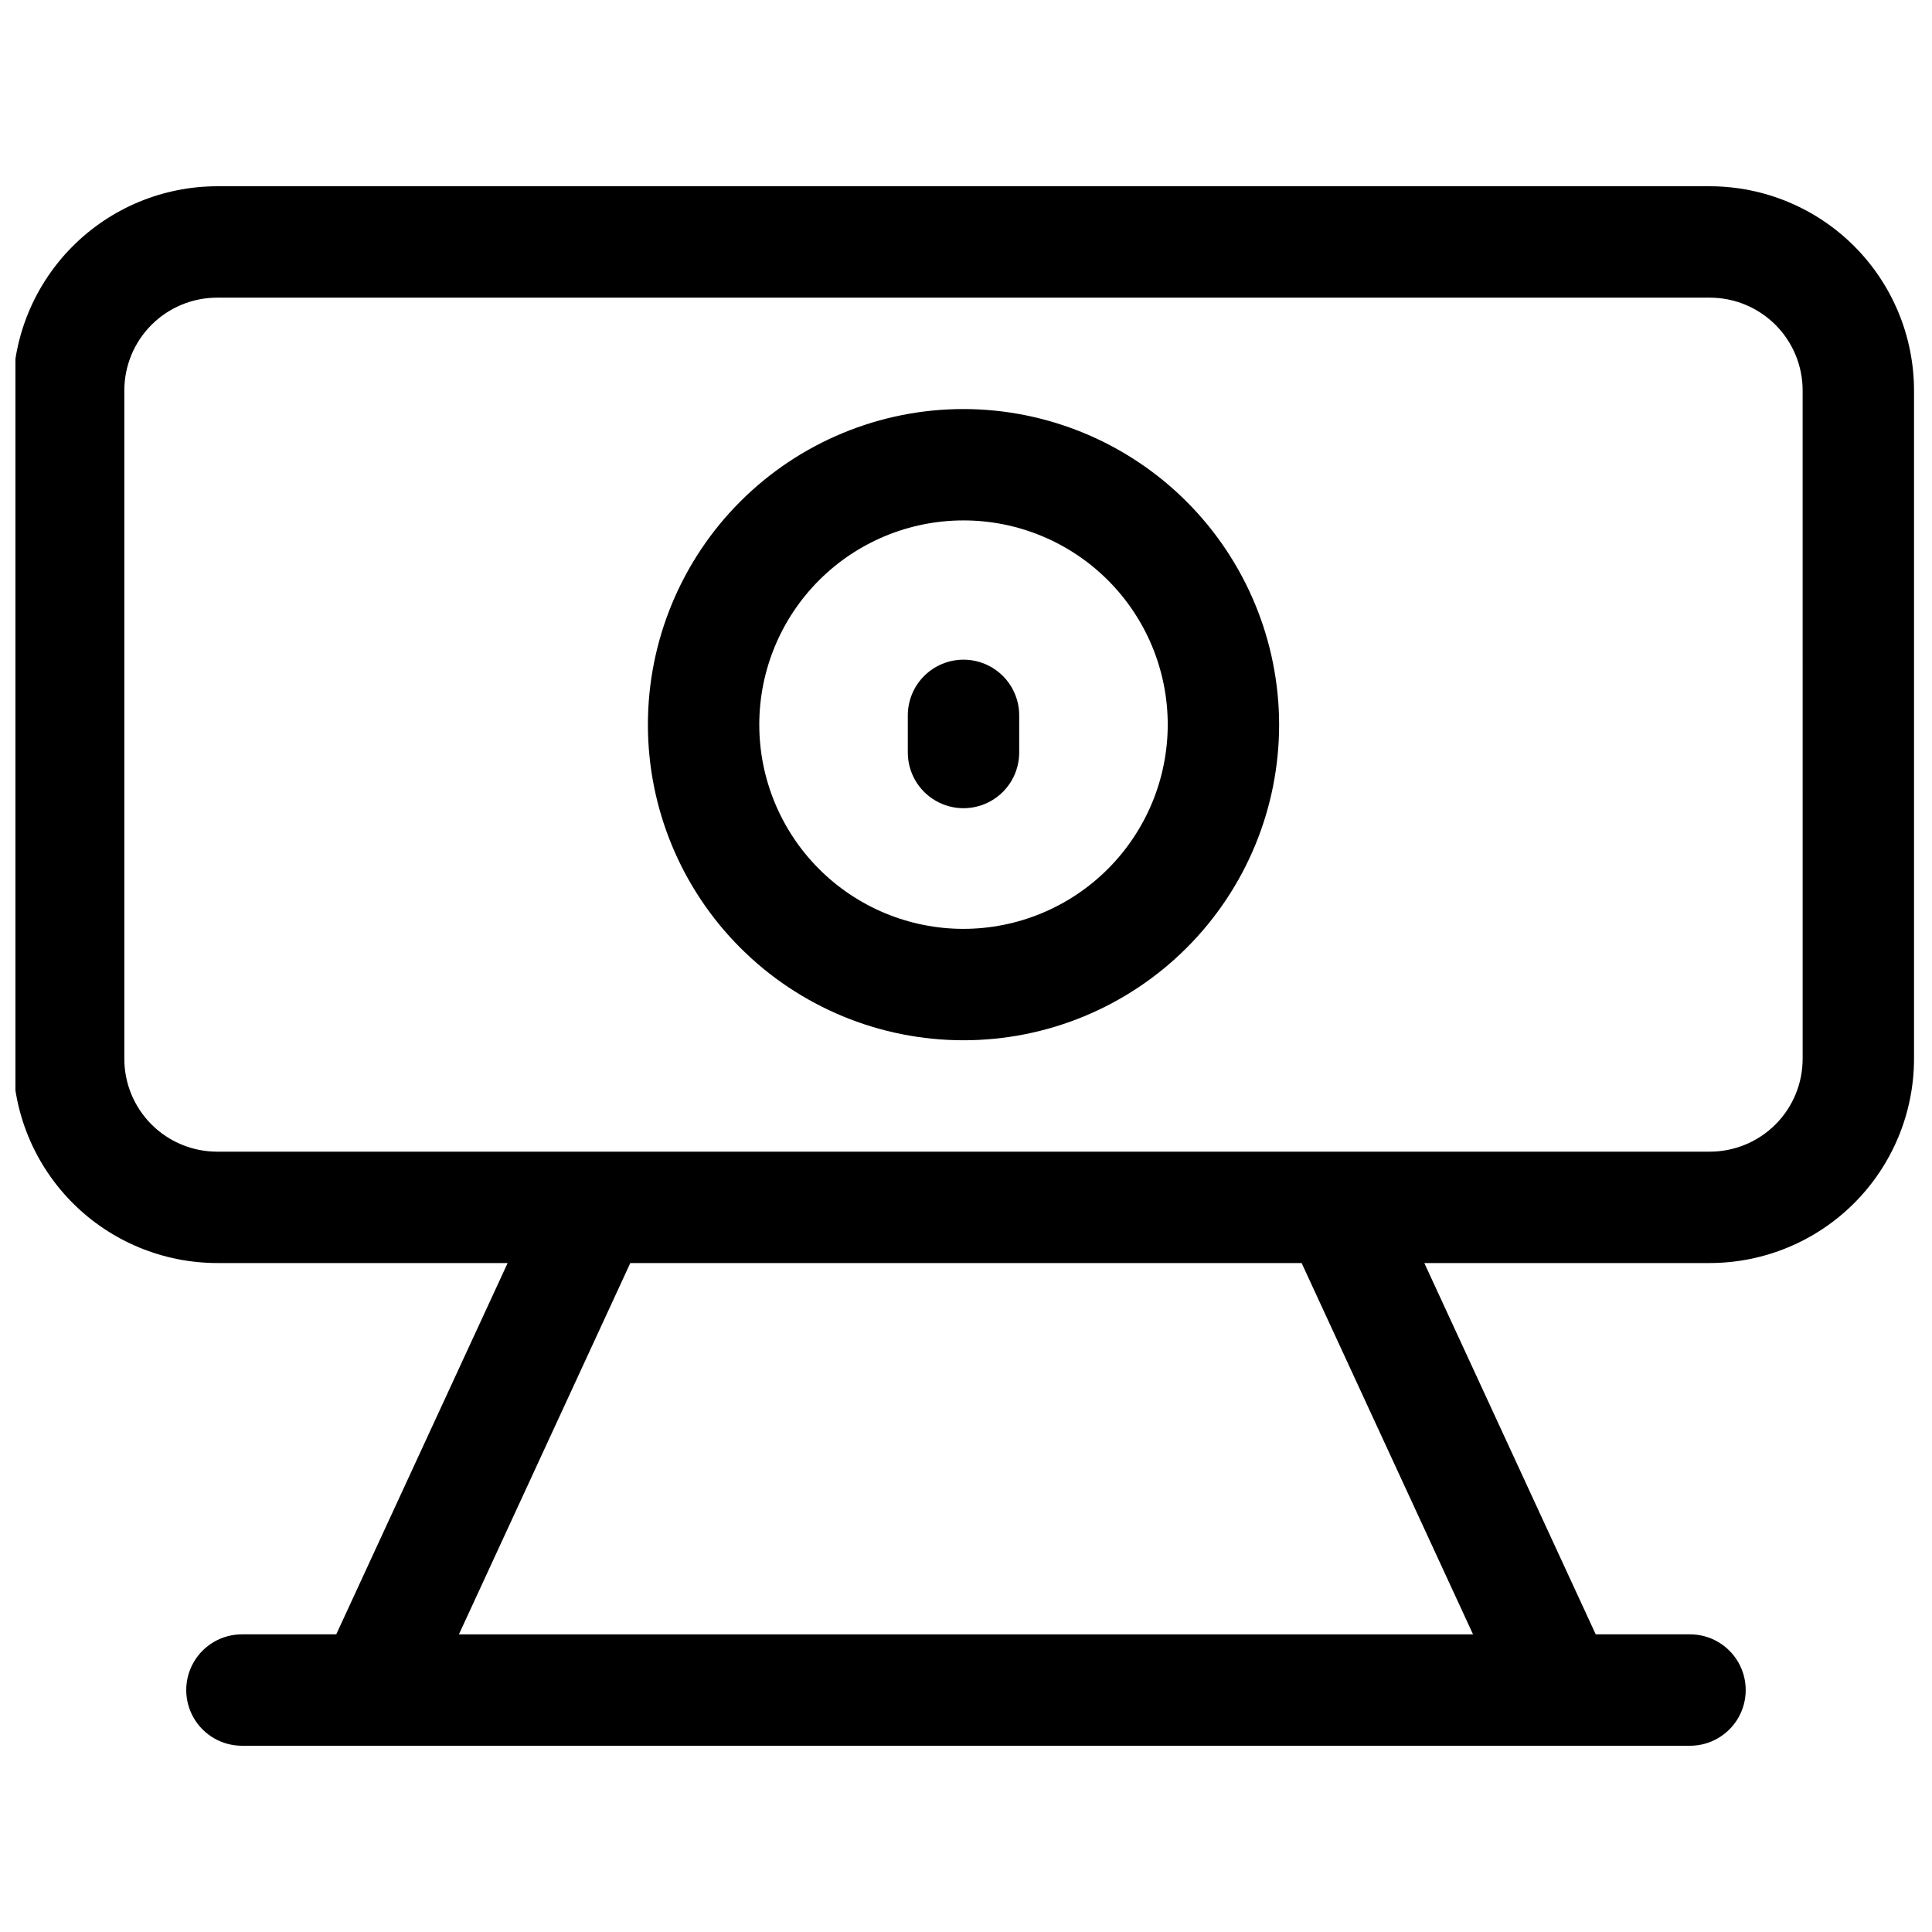 <?xml version="1.0" encoding="UTF-8"?>
<!-- Uploaded to: SVG Repo, www.svgrepo.com, Generator: SVG Repo Mixer Tools -->
<svg width="800px" height="800px" version="1.1" viewBox="144 144 512 512" xmlns="http://www.w3.org/2000/svg">
 <defs>
  <clipPath id="a">
   <path d="m148.09 193h503.81v414h-503.81z"/>
  </clipPath>
 </defs>
 <g clip-path="url(#a)">
  <path d="m597.12 193.36h-395.57c-14.348 0.016-28.105 5.723-38.25 15.867-10.148 10.145-15.855 23.902-15.871 38.25v177.12c0.016 14.352 5.723 28.105 15.871 38.254 10.145 10.145 23.902 15.852 38.25 15.867h76.98l-45.422 98.398h-24.996c-5.273 0-10.145 2.816-12.781 7.383-2.637 4.566-2.637 10.191 0 14.758 2.637 4.566 7.508 7.383 12.781 7.383h383.76c5.273 0 10.145-2.816 12.781-7.383 2.637-4.566 2.637-10.191 0-14.758-2.637-4.566-7.508-7.383-12.781-7.383h-24.992l-45.422-98.398h75.66c14.348-0.016 28.105-5.723 38.25-15.867 10.145-10.148 15.852-23.902 15.867-38.254v-177.12c-0.016-14.348-5.723-28.105-15.867-38.25-10.145-10.145-23.902-15.852-38.25-15.867zm-62.75 383.76h-268.75l45.418-98.398h177.91zm87.352-152.52h-0.004c0 6.523-2.59 12.781-7.203 17.395-4.613 4.613-10.871 7.207-17.395 7.207h-395.57c-6.523 0-12.781-2.594-17.395-7.207-4.613-4.613-7.207-10.871-7.207-17.395v-177.12c0-6.523 2.594-12.781 7.207-17.395 4.613-4.613 10.871-7.203 17.395-7.203h395.57c6.523 0 12.781 2.59 17.395 7.203s7.203 10.871 7.203 17.395z"/>
 </g>
 <path d="m399.34 252.4c-22.184 0-43.457 8.812-59.145 24.496-15.684 15.688-24.496 36.961-24.496 59.145 0 22.184 8.812 43.457 24.496 59.141 15.688 15.688 36.961 24.5 59.145 24.5s43.457-8.812 59.141-24.5c15.688-15.684 24.5-36.957 24.5-59.141-0.027-22.176-8.848-43.434-24.527-59.113-15.68-15.68-36.938-24.5-59.113-24.527zm0 137.76c-14.355 0-28.121-5.703-38.27-15.852-10.148-10.152-15.852-23.918-15.852-38.27 0-14.355 5.703-28.121 15.852-38.27 10.148-10.148 23.914-15.852 38.27-15.852 14.352 0 28.117 5.703 38.27 15.852 10.148 10.148 15.852 23.914 15.852 38.27-0.016 14.348-5.723 28.105-15.871 38.25-10.145 10.148-23.902 15.855-38.25 15.871z"/>
 <path d="m399.34 318.82c-3.914 0-7.668 1.559-10.438 4.324-2.769 2.769-4.324 6.523-4.324 10.438v9.84c0 5.273 2.812 10.145 7.383 12.781 4.566 2.637 10.191 2.637 14.758 0s7.379-7.508 7.379-12.781v-9.84c0-3.914-1.555-7.668-4.32-10.438-2.769-2.766-6.523-4.324-10.438-4.324z"/>
</svg>